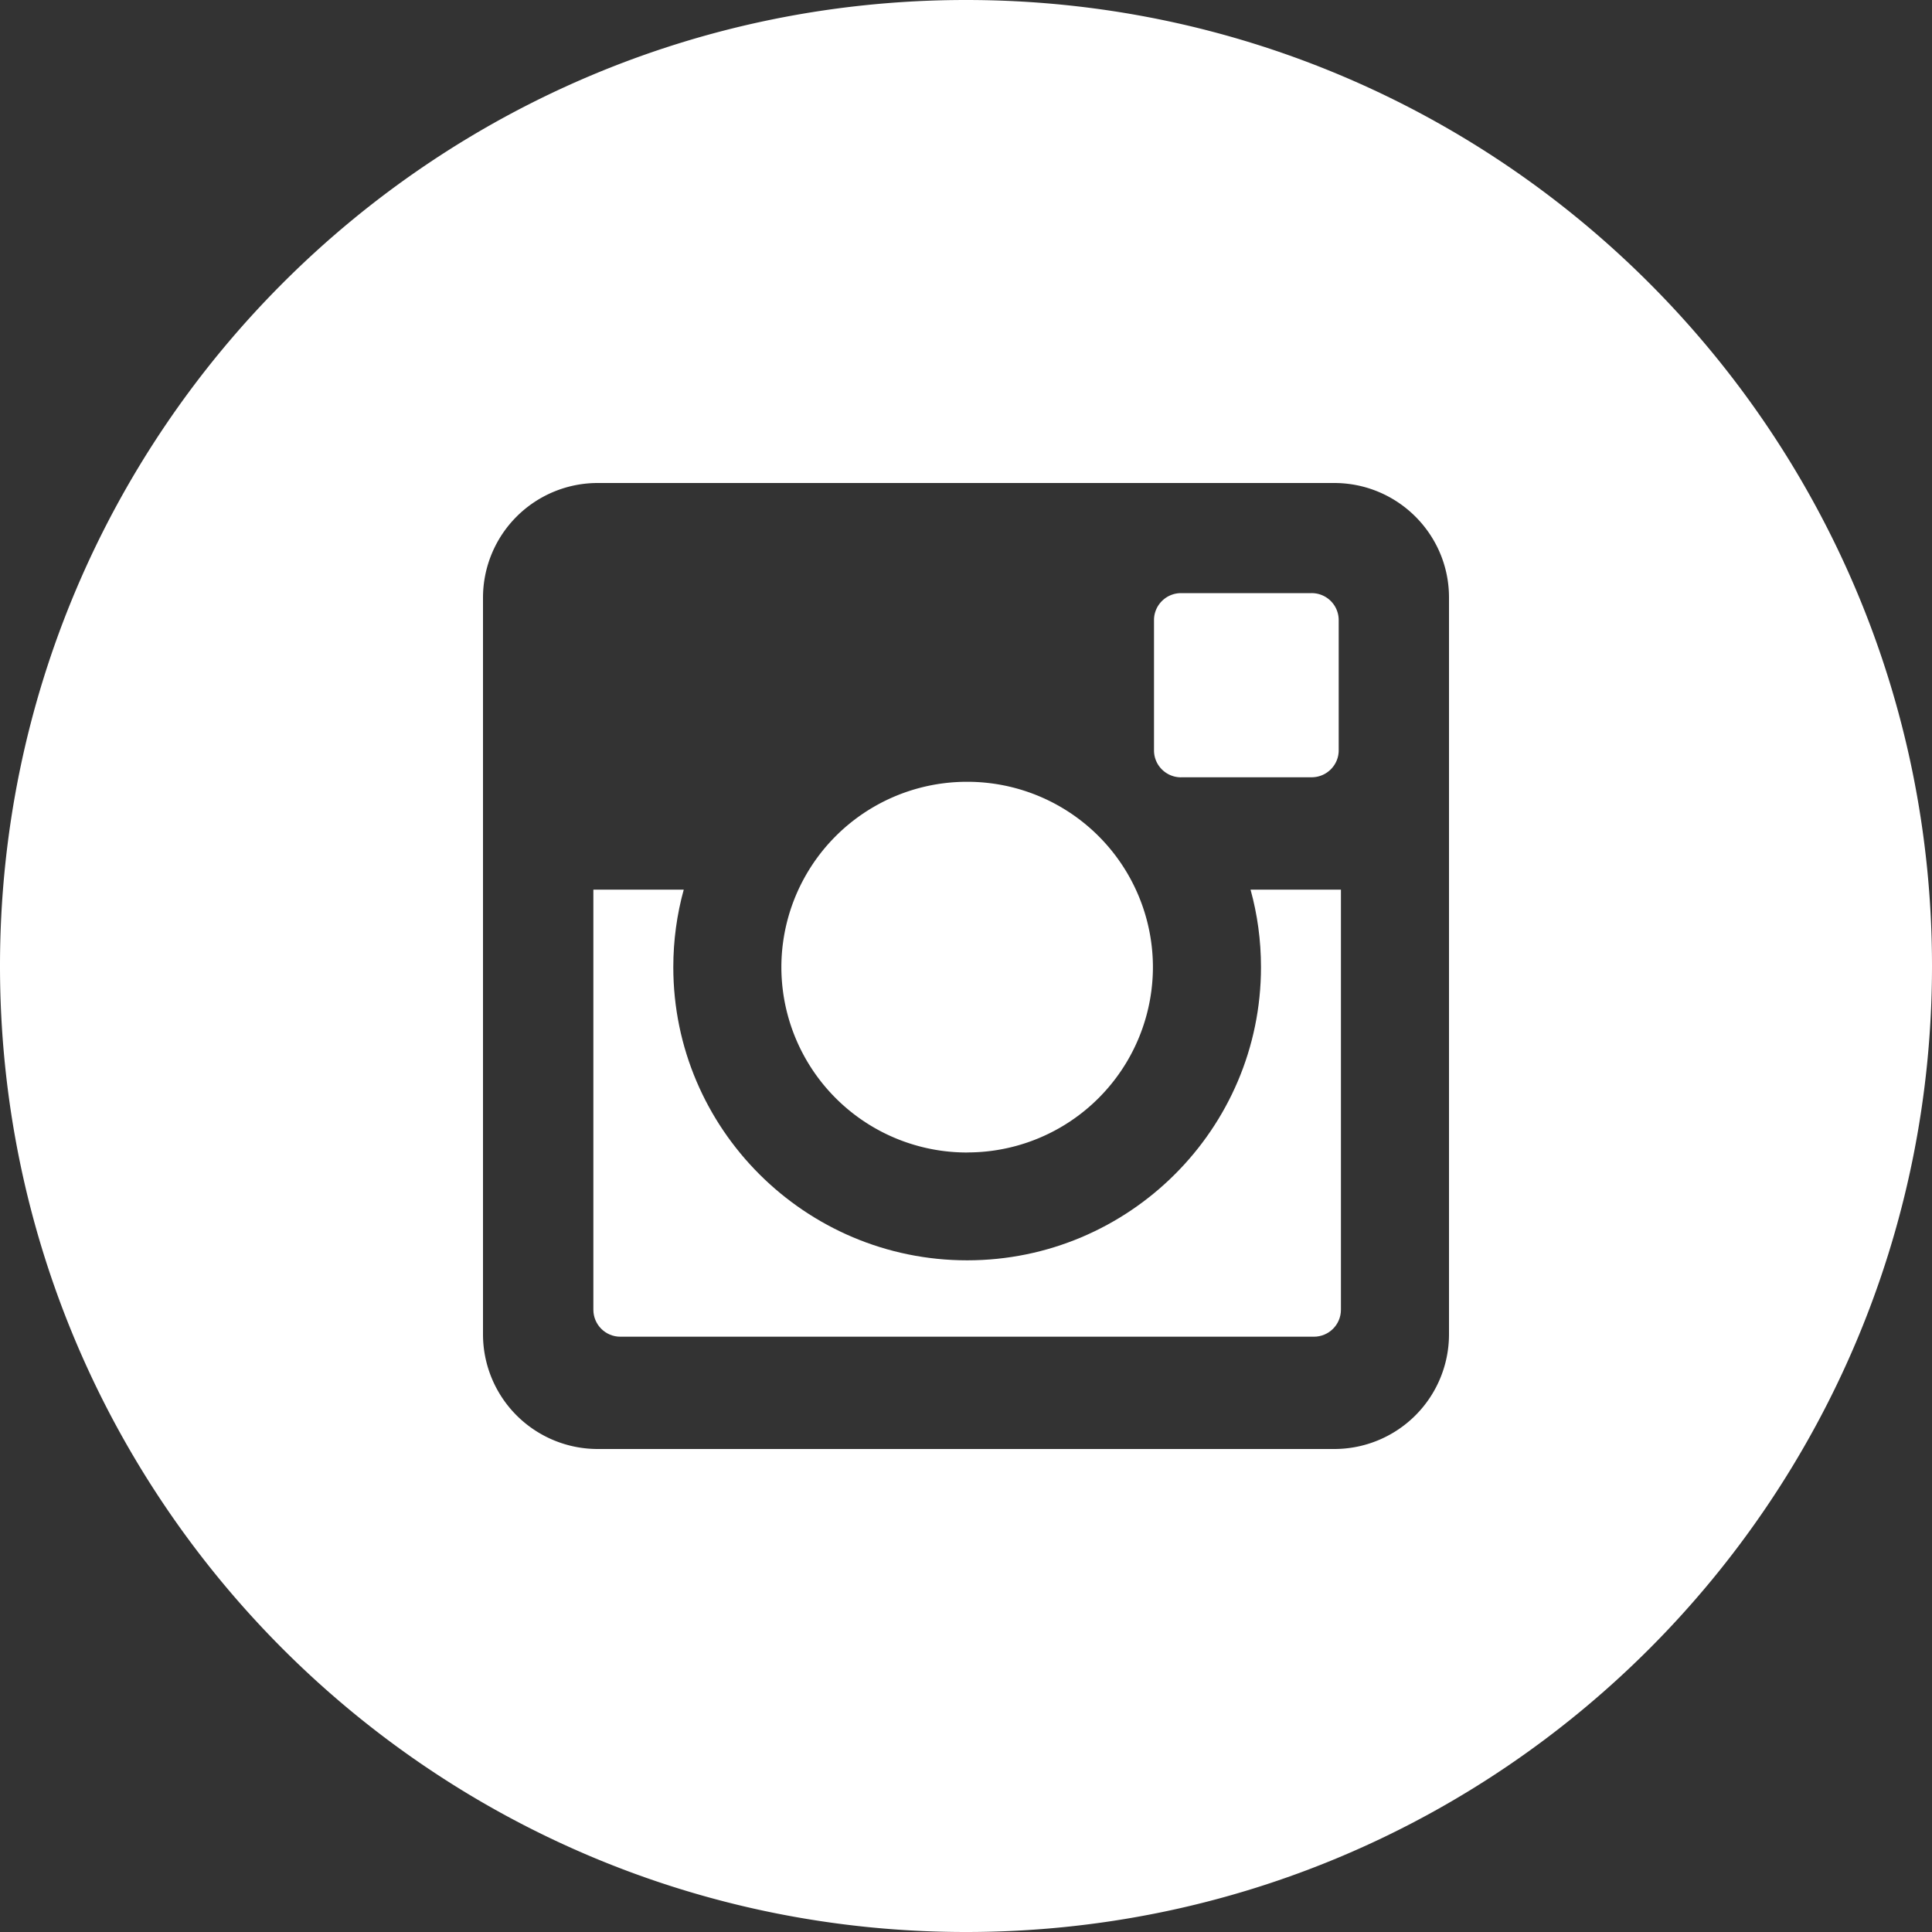 <svg aria-labelledby="title" xmlns="http://www.w3.org/2000/svg" width="32" height="32" viewBox="0 0 32 32">
							    <rect x="0" y="0" width="32" height="32" fill="#333333" stroke="none"/>
							    <title id="title">Instagram icon</title>
							    <g fill="#FFF" fill-rule="evenodd">
							        <path d="M16.019 19.088a3.073 3.073 0 0 0 3.077-3.07 3.073 3.073 0 0 0-3.077-3.069 3.073 3.073 0 0 0-3.077 3.07 3.073 3.073 0 0 0 3.077 3.07M19.562 12.874h2.163c.247 0 .448-.2.448-.446V10.27a.447.447 0 0 0-.448-.446h-2.163c-.247 0-.448.2-.448.446v2.16c0 .245.2.445.448.445"></path>
							        <path d="M24 22.102A1.9 1.9 0 0 1 22.098 24H9.902A1.9 1.9 0 0 1 8 22.102V9.897A1.9 1.9 0 0 1 9.902 8h12.196C23.149 8 24 8.85 24 9.897v12.205zM16 0C7.163 0 0 7.163 0 16c0 8.836 7.163 16 16 16s16-7.164 16-16c0-8.837-7.163-16-16-16z"></path>
							        <path d="M20.886 16.019c0 2.677-2.183 4.856-4.867 4.856s-4.867-2.18-4.867-4.856c0-.444.06-.875.173-1.284H9.828v6.958c0 .247.2.447.447.447h11.487c.248 0 .448-.2.448-.447v-6.958h-1.497c.113.409.173.84.173 1.284"></path>
							    </g>
							</svg>
